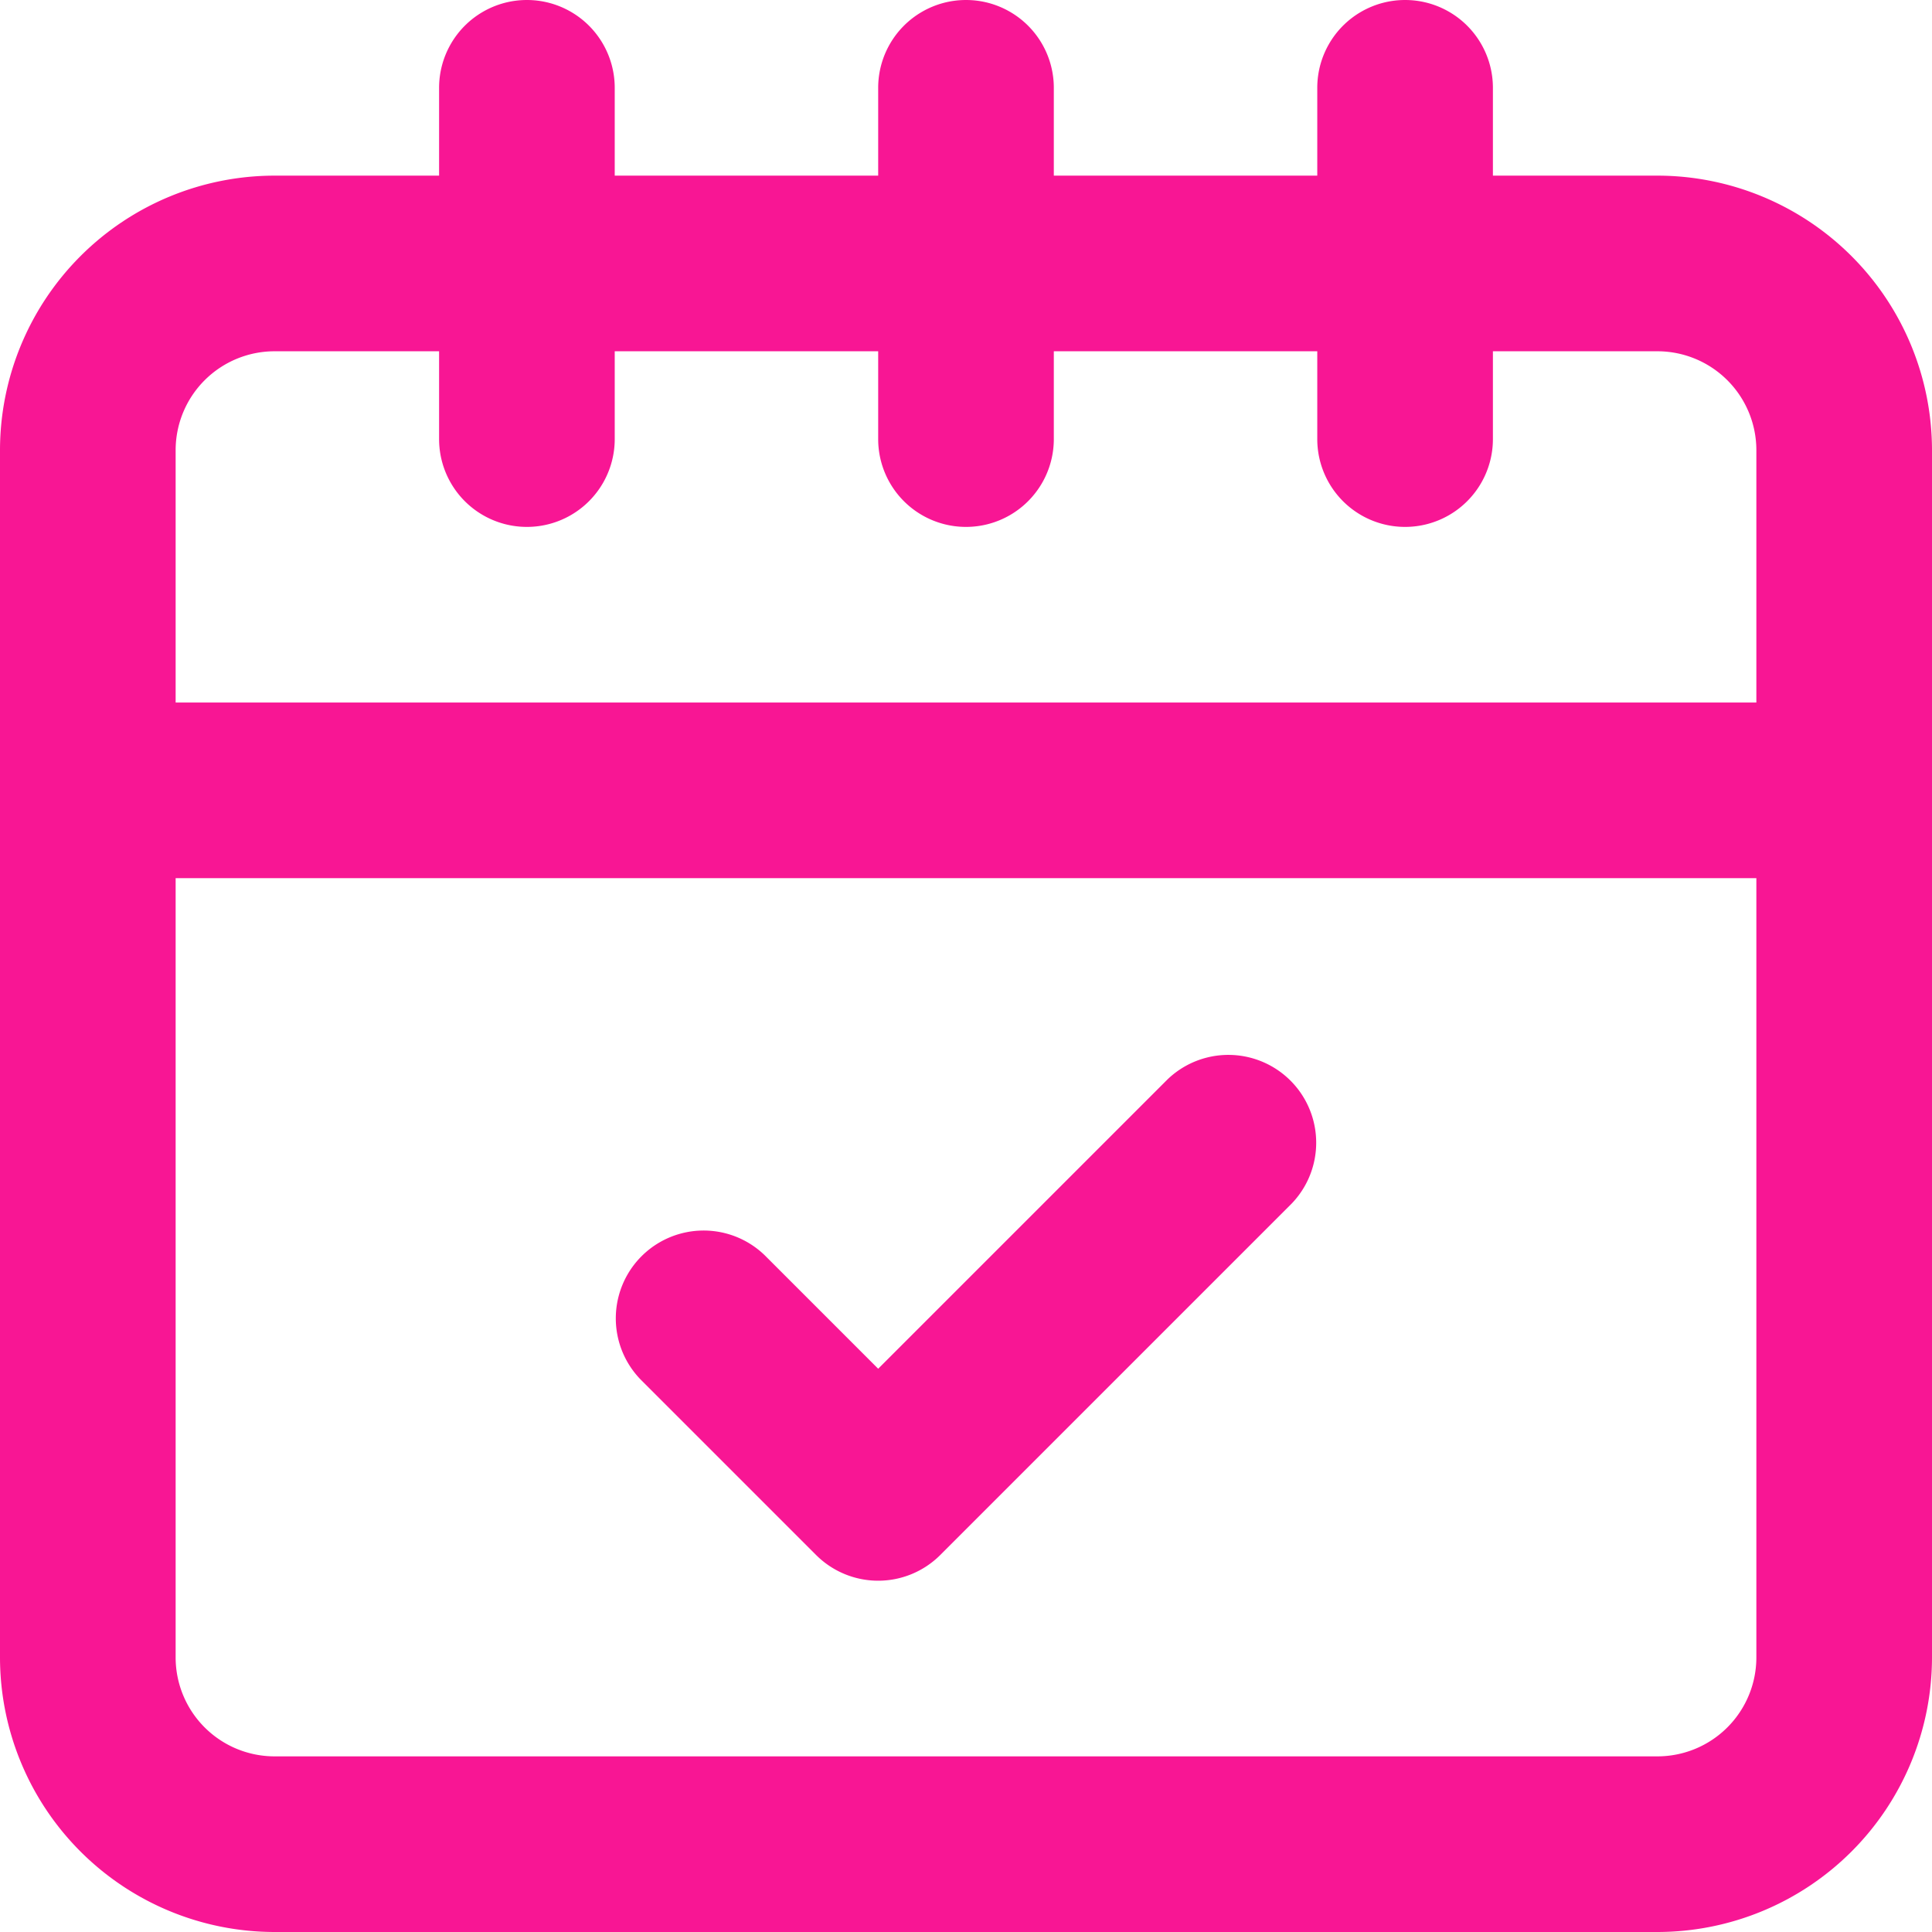 <?xml version="1.0" encoding="UTF-8" standalone="no"?><svg xmlns="http://www.w3.org/2000/svg" xmlns:xlink="http://www.w3.org/1999/xlink" fill="#f81694" height="22" preserveAspectRatio="xMidYMid meet" version="1" viewBox="1.0 1.0 22.0 22.0" width="22" zoomAndPan="magnify"><g data-name="Layer 2" id="change1_1"><path d="M19.874,3H18V2a1,1,0,0,0-2,0V3H13V2a1,1,0,0,0-2,0V3H8V2A1,1,0,0,0,6,2V3H4.126A3.129,3.129,0,0,0,1,6.125v13.75A3.129,3.129,0,0,0,4.126,23H19.874A3.129,3.129,0,0,0,23,19.875V6.125A3.129,3.129,0,0,0,19.874,3ZM3,6.125A1.127,1.127,0,0,1,4.126,5H6V6A1,1,0,0,0,8,6V5h3V6a1,1,0,0,0,2,0V5h3V6a1,1,0,0,0,2,0V5h1.874A1.127,1.127,0,0,1,21,6.125V9H3Zm18,13.75A1.127,1.127,0,0,1,19.874,21H4.126A1.127,1.127,0,0,1,3,19.875V11H21Z" fill="inherit"/><path d="M10.293,18.707a1,1,0,0,0,1.414,0l4-4a1,1,0,0,0-1.414-1.414L11,16.586,9.707,15.293a1,1,0,0,0-1.414,1.414Z" fill="inherit"/></g></svg>